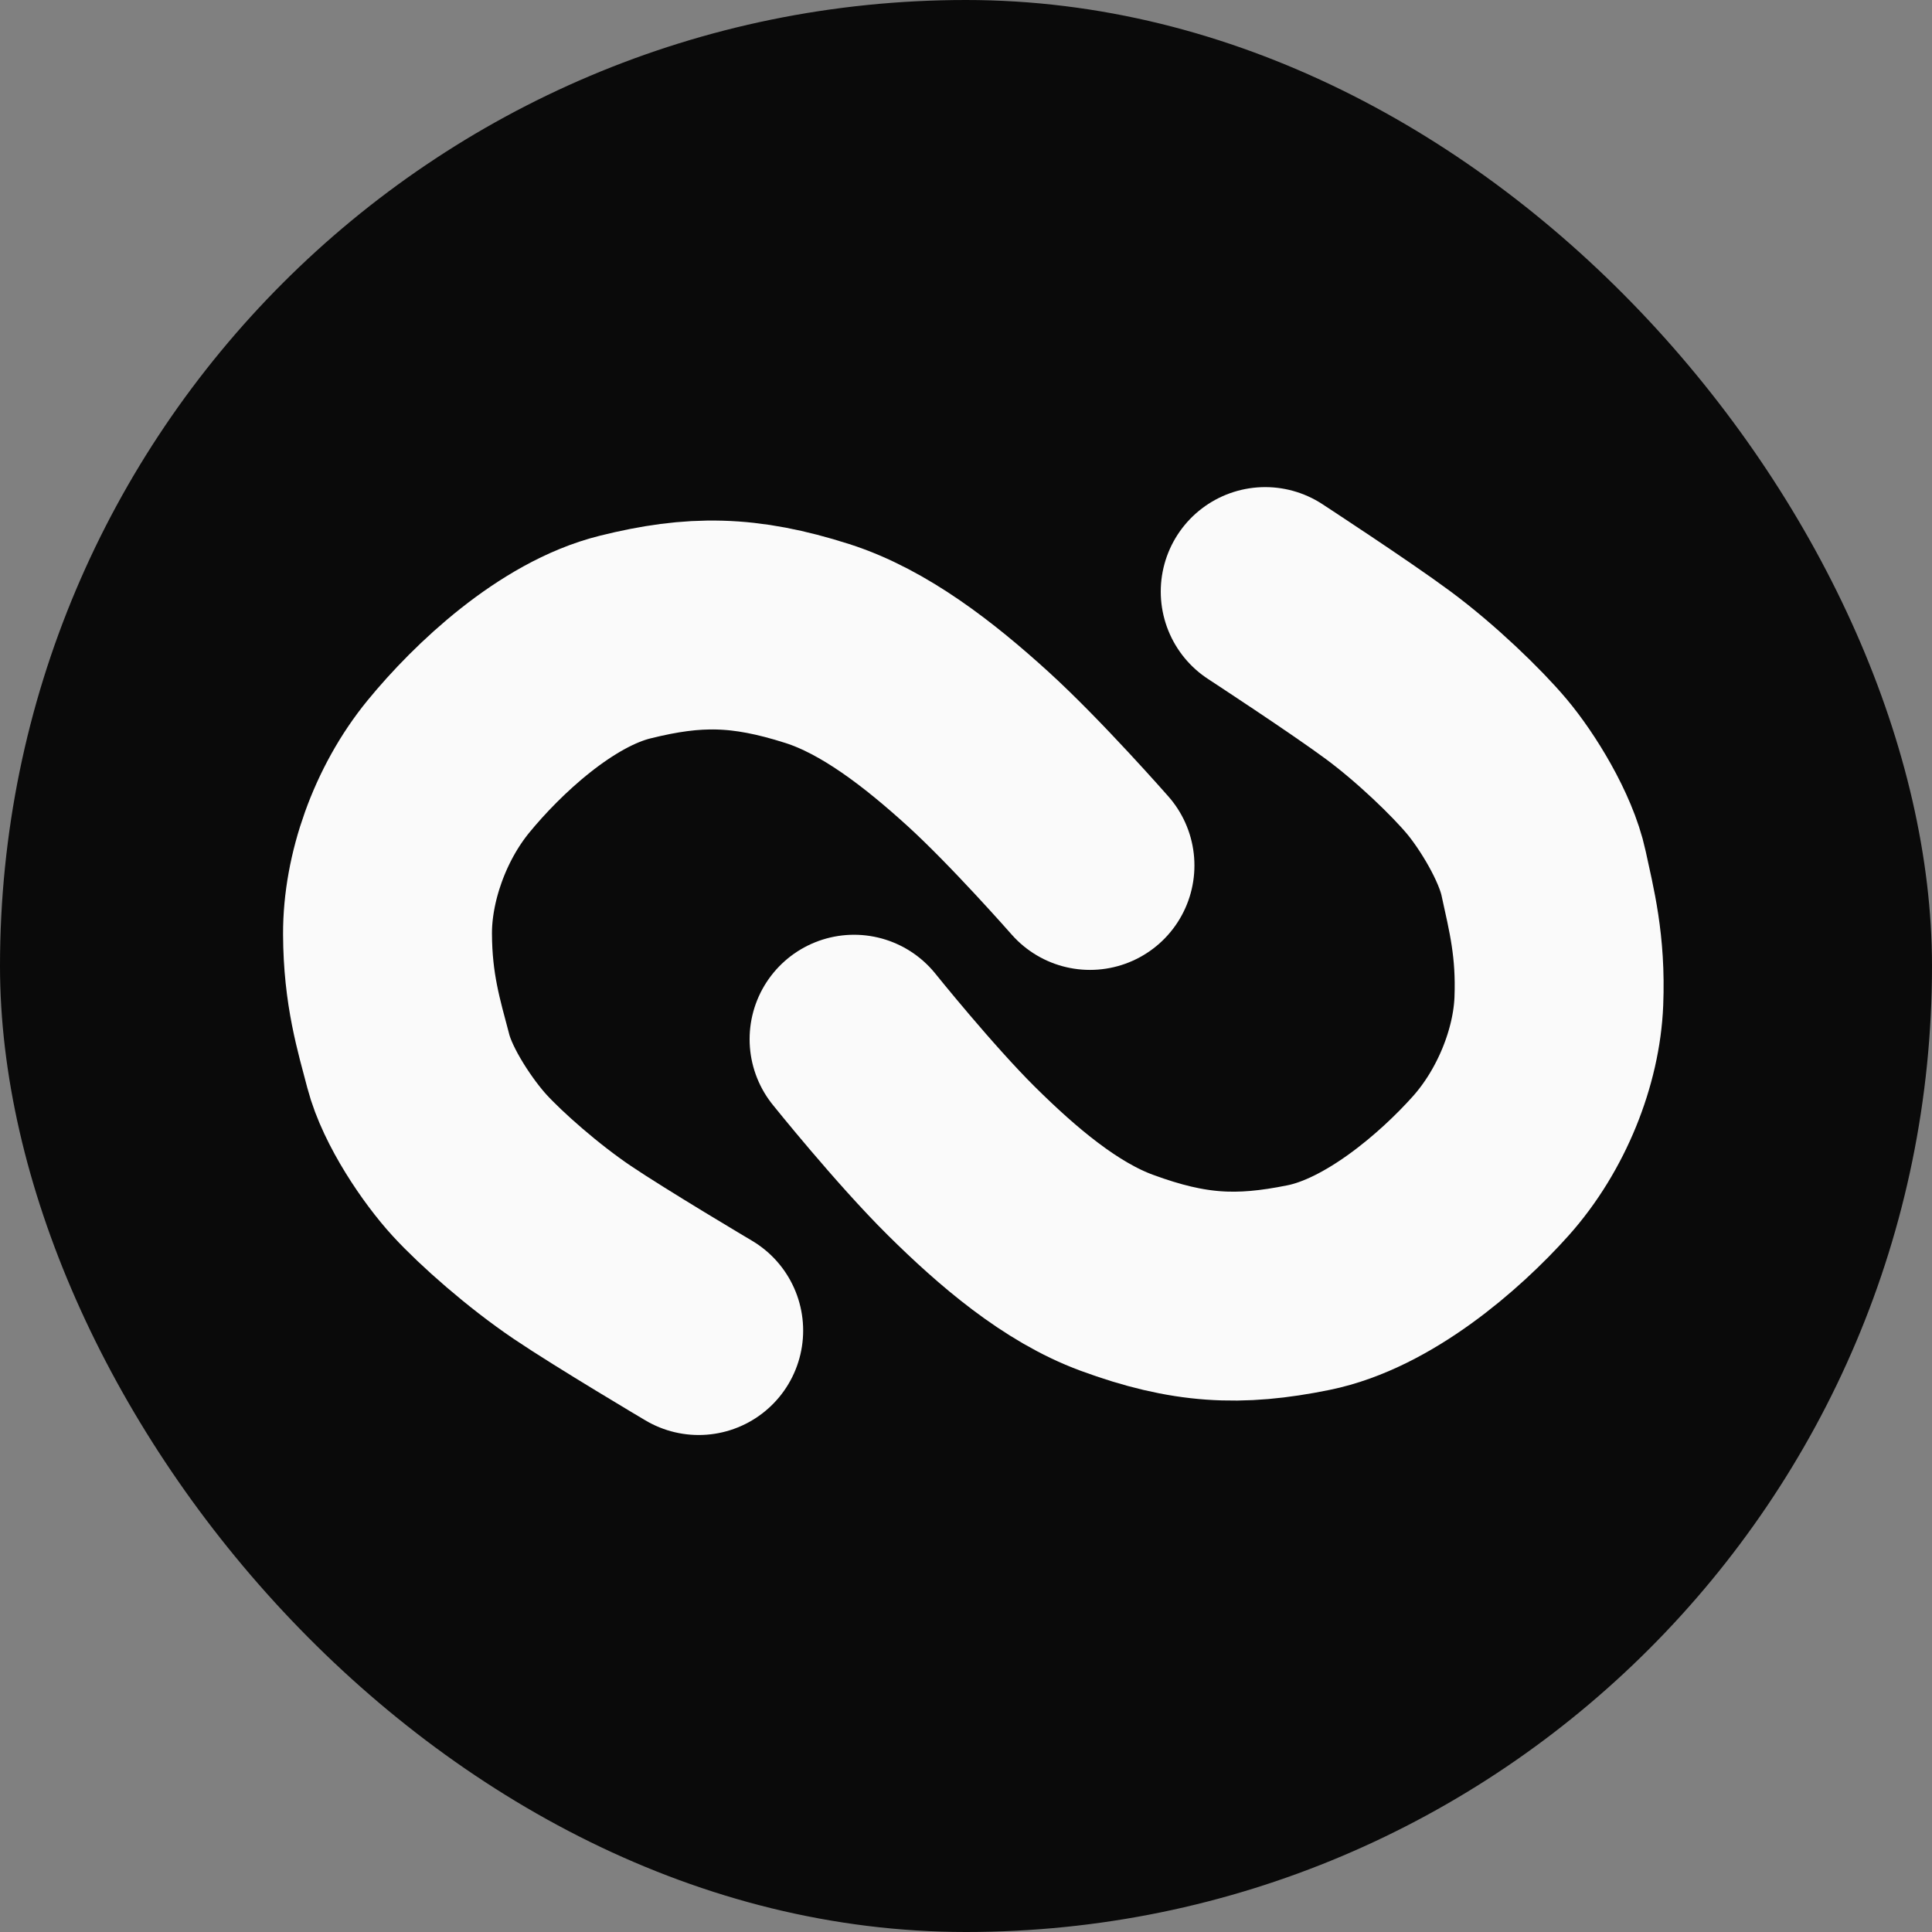 <svg width="111" height="111" viewBox="0 0 111 111" fill="none" xmlns="http://www.w3.org/2000/svg">
<rect x="0" y="0" width="111" height="111" fill="#808080" stroke="none"/>
<g clip-path="url(#clip0_978_3507)">
<rect width="111" height="111" rx="55.5" fill="#0A0A0A"/>
<path d="M62.623 49.723C62.623 49.723 58.947 45.532 56.172 43.012C53.398 40.492 50.235 38.019 46.959 36.973C42.754 35.631 39.879 35.615 35.914 36.602C31.956 37.586 28.014 41.292 25.77 44.03C23.526 46.768 22.252 50.469 22.264 53.662C22.277 56.855 22.919 58.911 23.461 60.978C24.003 63.045 25.751 65.612 26.984 66.956C28.216 68.301 30.637 70.44 32.883 71.957C35.129 73.473 40.143 76.445 40.143 76.445" stroke="#FAFAFA" stroke-width="12.002" stroke-linecap="round"/>
<path d="M49.068 59.706C49.068 59.706 52.559 64.053 55.221 66.691C57.883 69.33 60.935 71.938 64.163 73.125C68.306 74.649 71.177 74.79 75.181 73.977C79.178 73.166 83.278 69.635 85.639 66.997C88 64.359 89.434 60.717 89.561 57.527C89.687 54.337 89.135 52.255 88.683 50.166C88.232 48.077 86.597 45.437 85.424 44.04C84.251 42.643 81.926 40.4 79.748 38.788C77.57 37.175 72.69 33.987 72.69 33.987" stroke="#FAFAFA" stroke-width="12.002" stroke-linecap="round"/>
</g>
<defs>
<clipPath id="clip0_978_3507">
<rect width="111" height="111" fill="white"/>
</clipPath>
</defs>
</svg>
